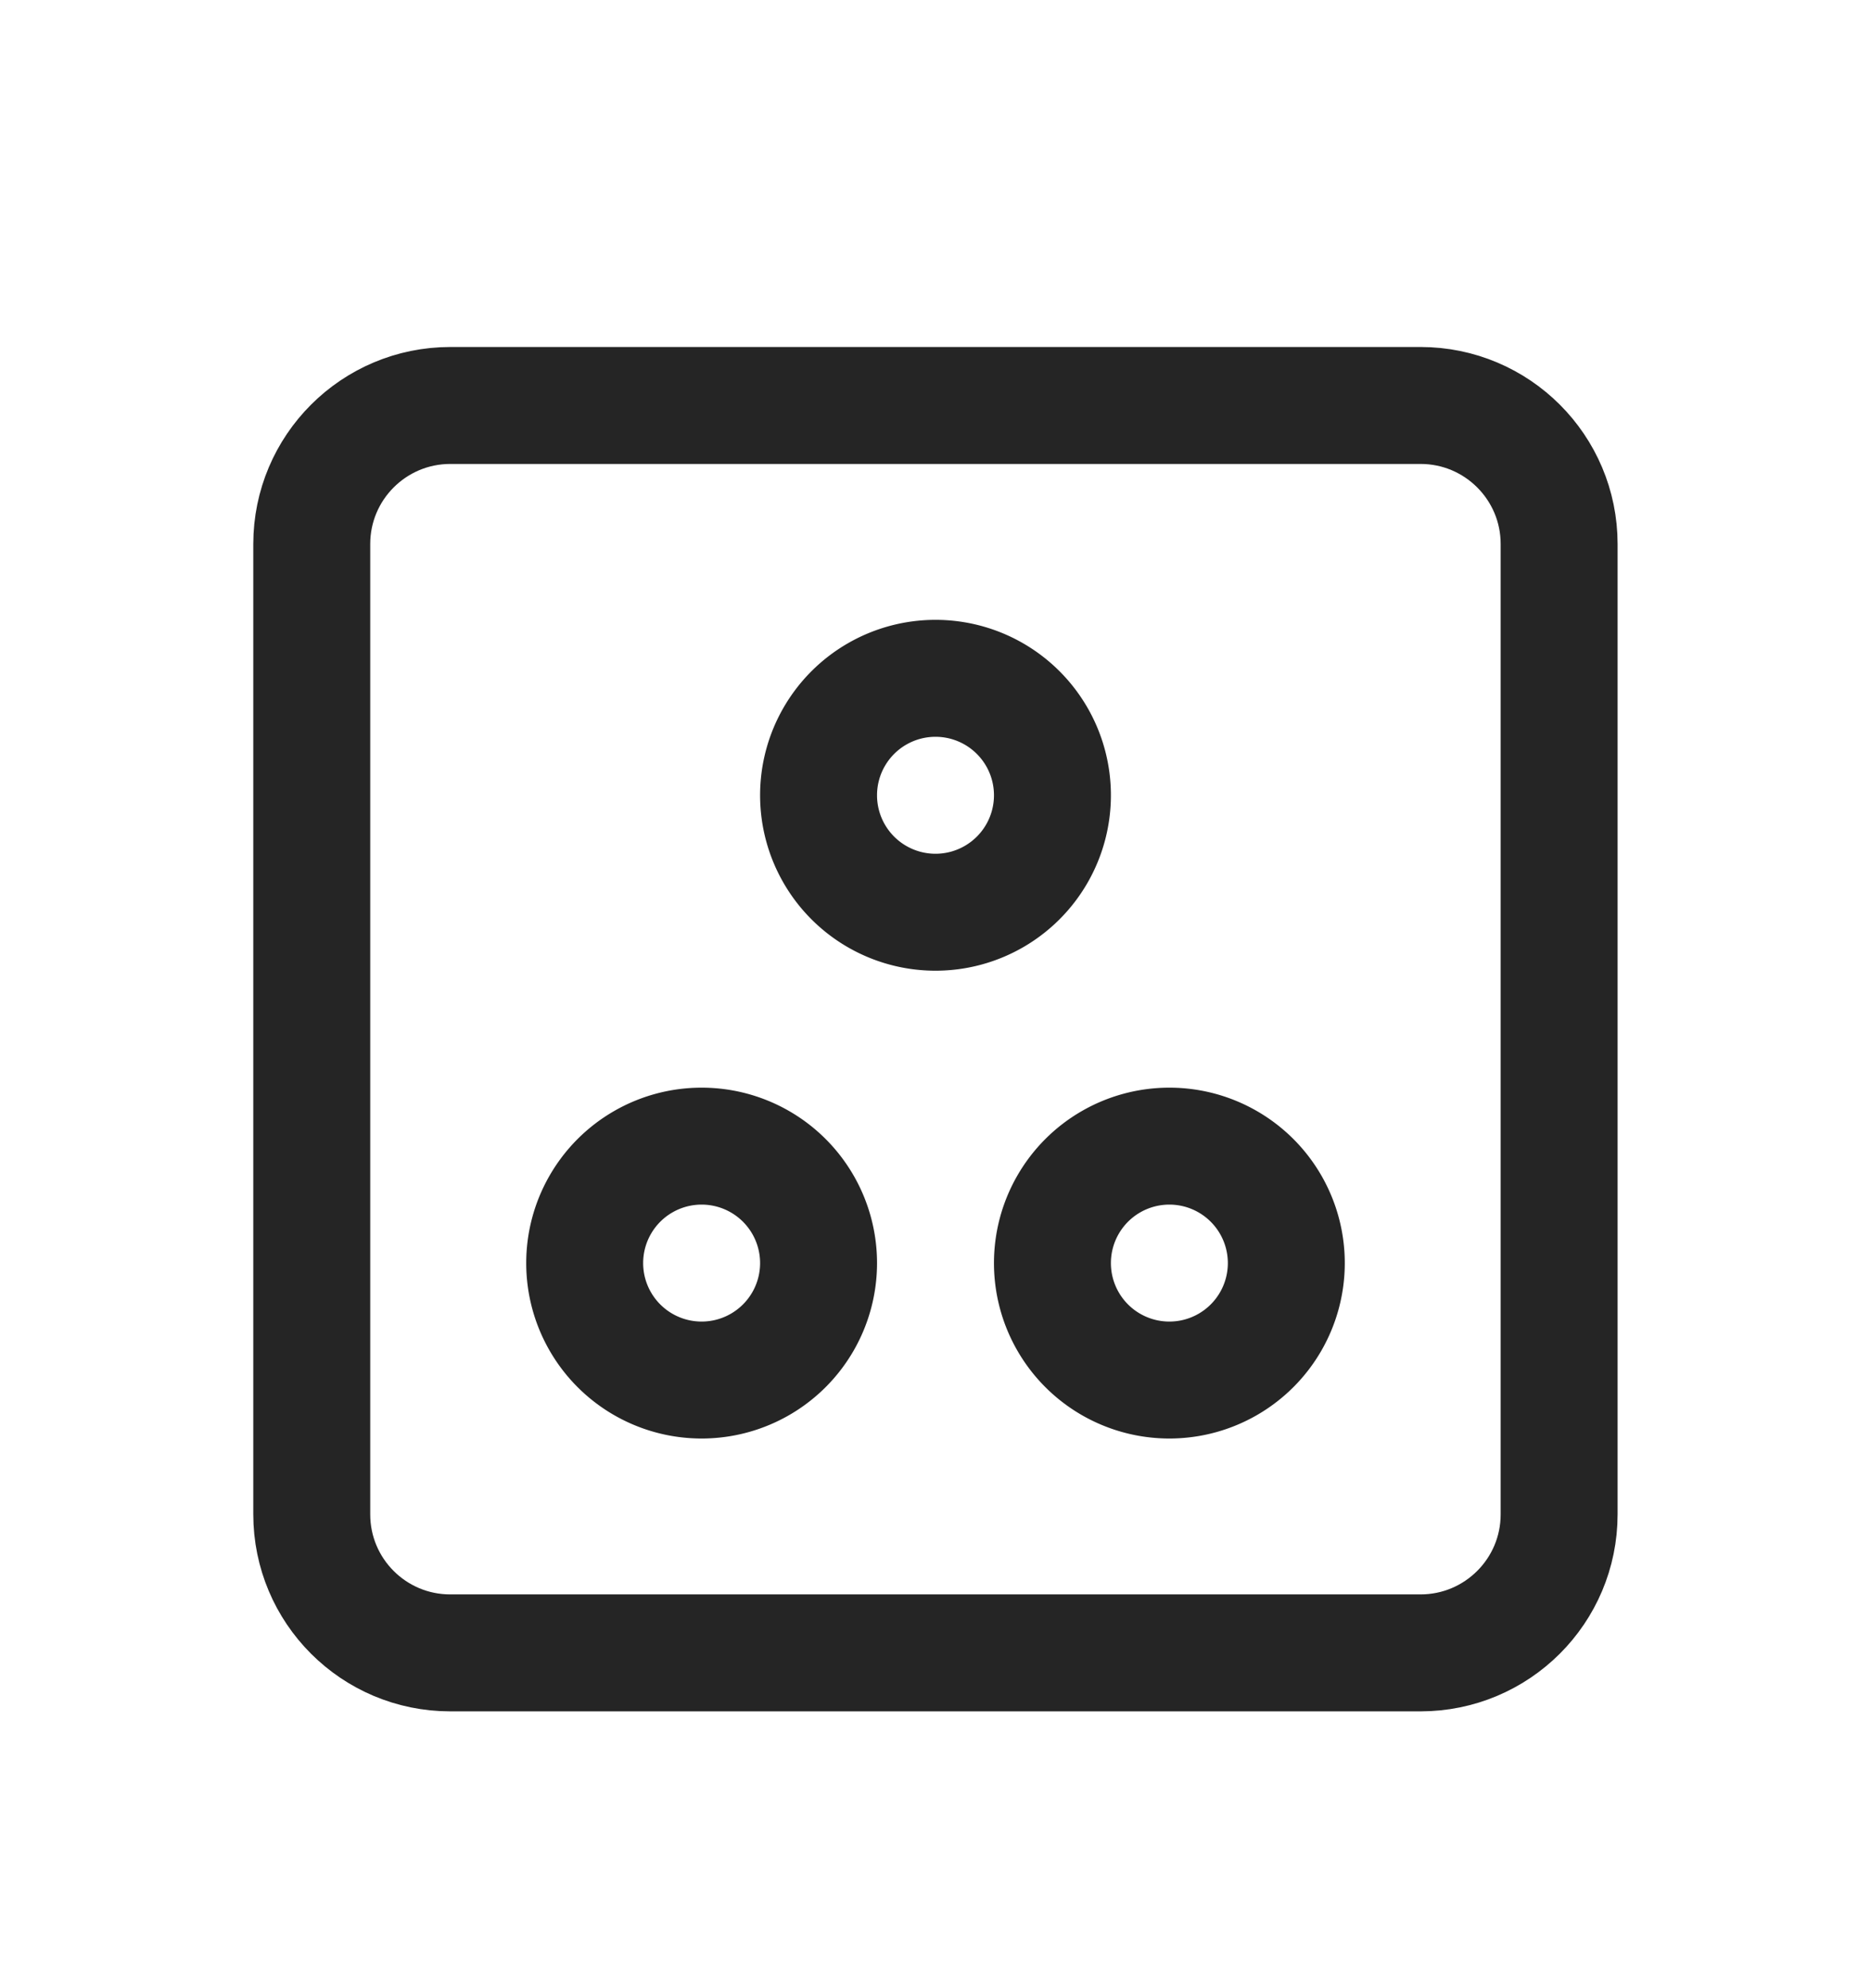 <svg width="16" height="17" viewBox="0 0 16 17" fill="none" xmlns="http://www.w3.org/2000/svg">
    <path d="M12.149 3.467H3.851c-.654 0-1.185.53-1.185 1.185v8.296c0 .655.53 1.185 1.185 1.185h8.296c.655 0 1.186-.53 1.186-1.185V4.652c0-.655-.531-1.185-1.185-1.185z" stroke="#252525" stroke-linecap="round" stroke-linejoin="round"/>
    <path d="M6 11.8a1 1 0 1 0 0-2 1 1 0 0 0 0 2zM8 7.8a1 1 0 1 0 0-2 1 1 0 0 0 0 2zM10 11.8a1 1 0 1 0 0-2 1 1 0 0 0 0 2z" stroke="#252525" stroke-linecap="round" stroke-linejoin="round"/>
</svg>
